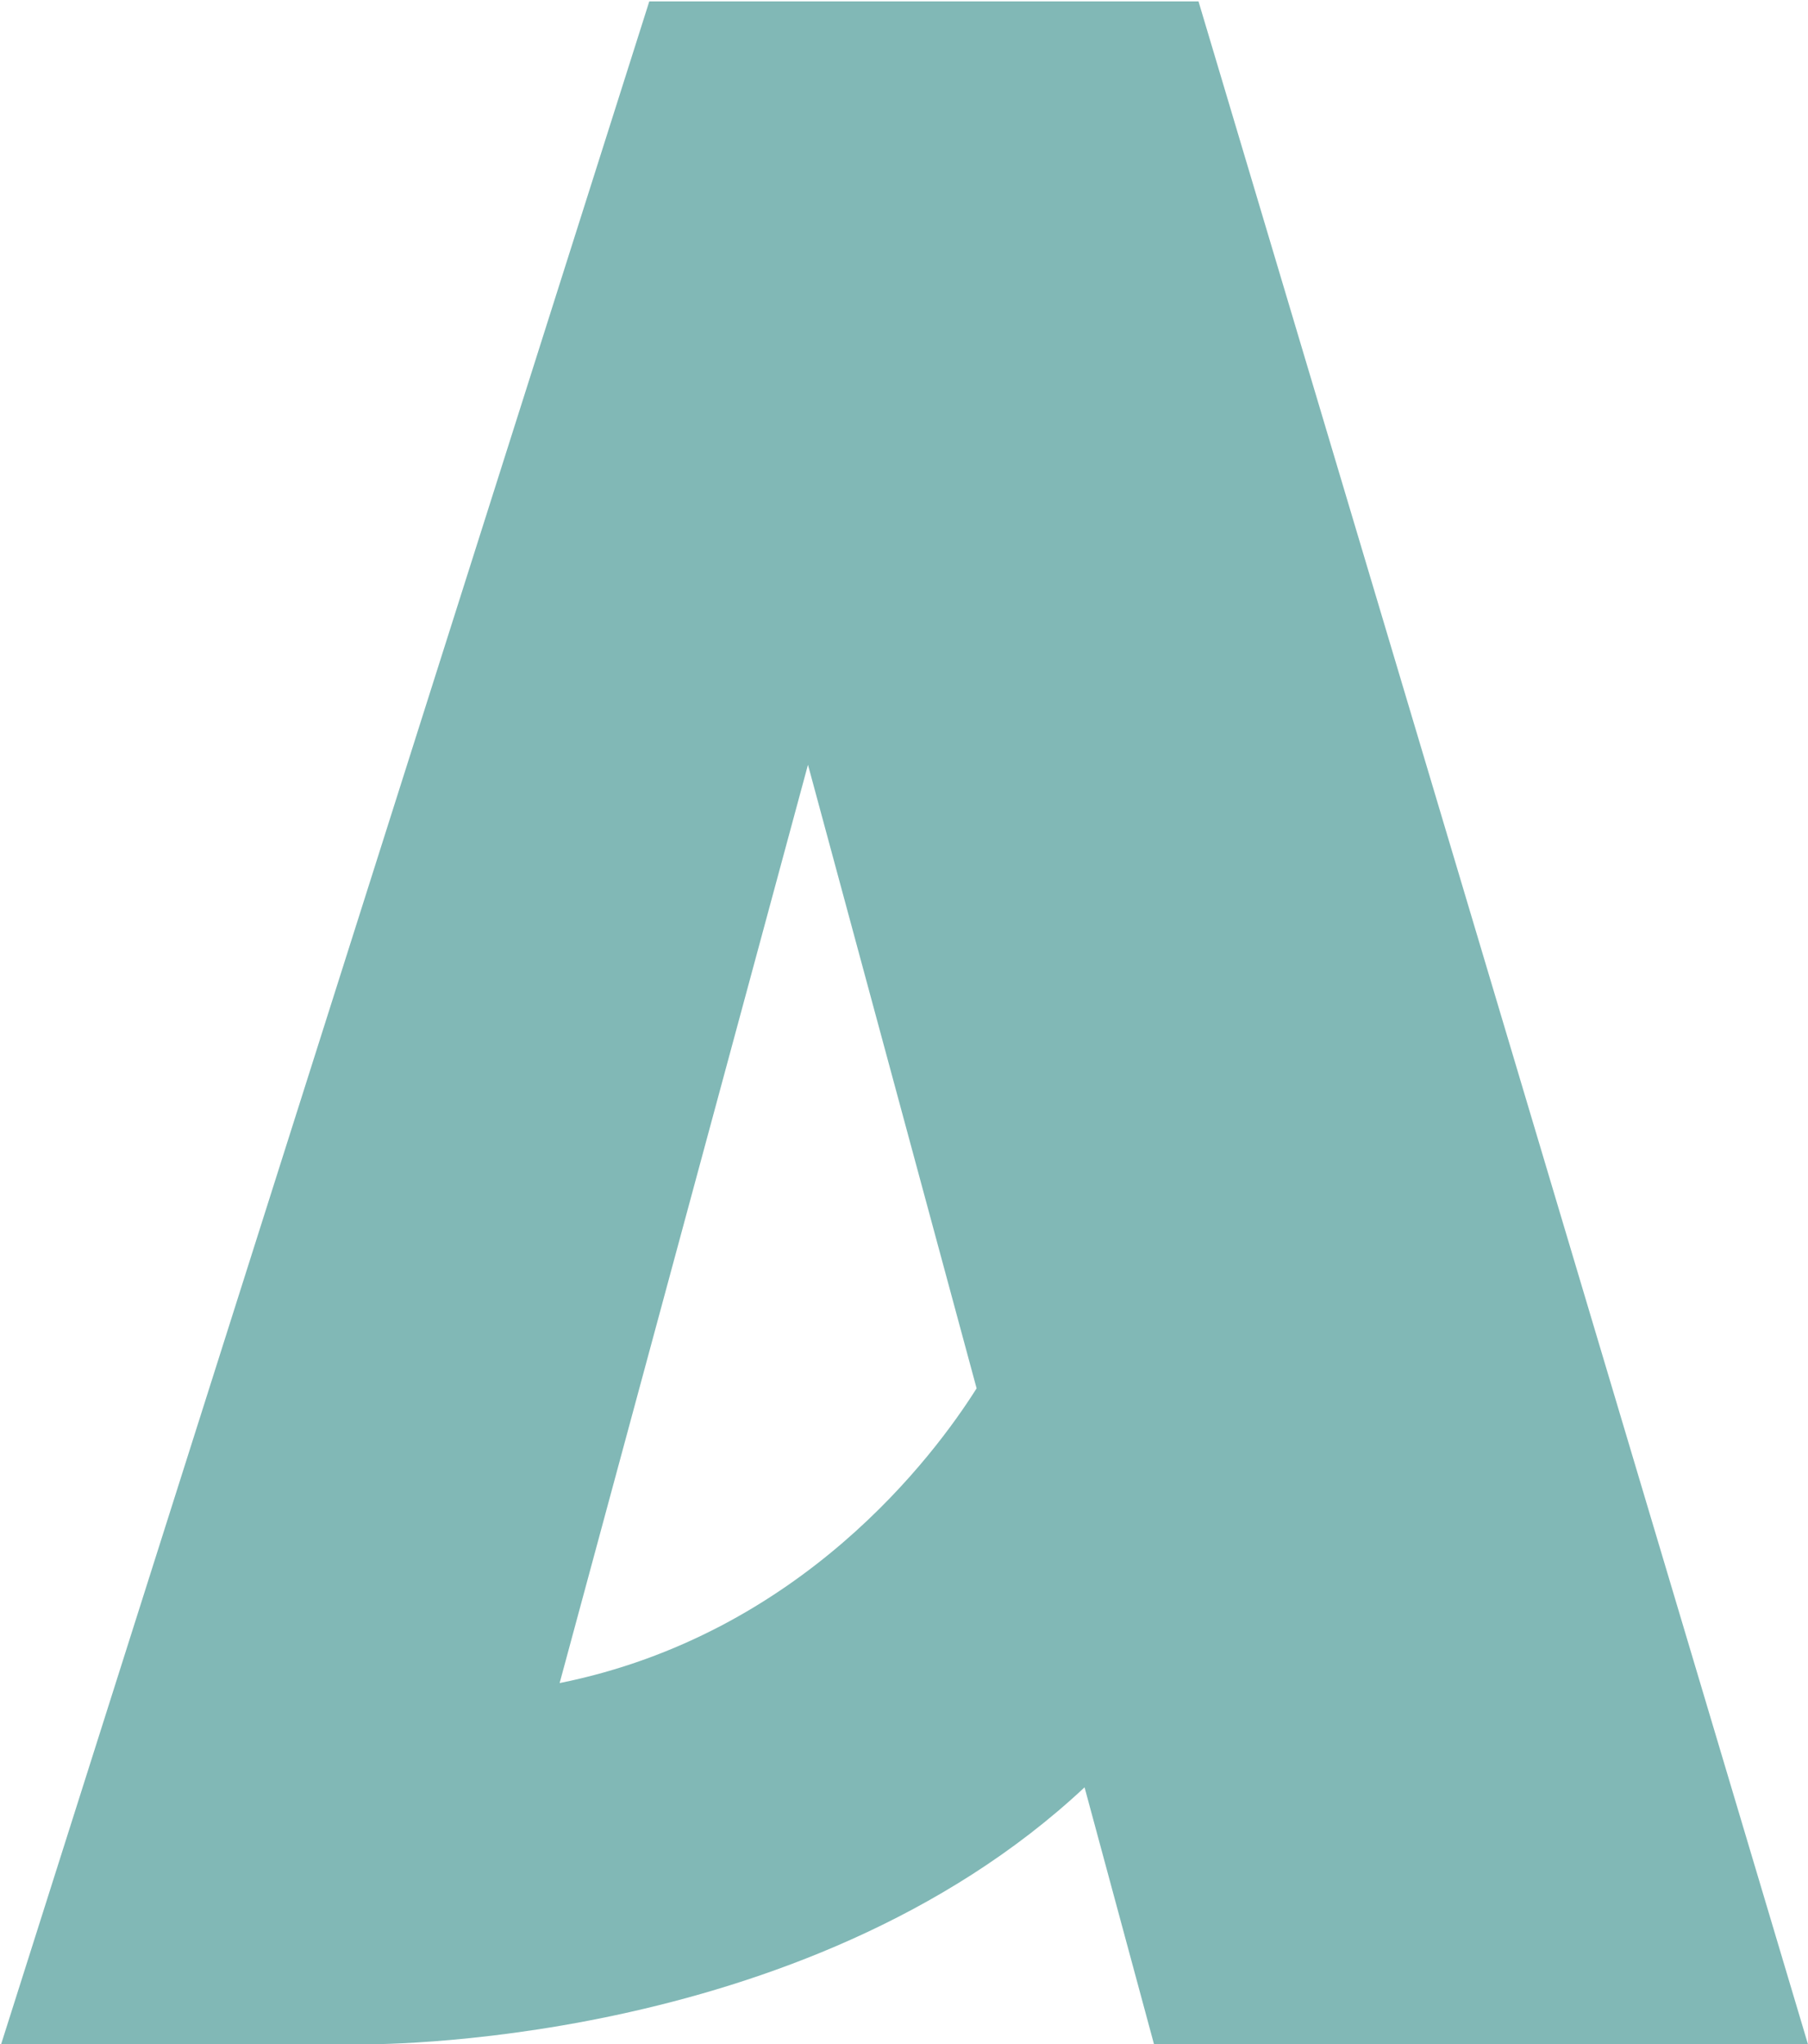 <svg width="268" height="303" fill="none" xmlns="http://www.w3.org/2000/svg"><path d="M268 302.996 177.655.209H96.244L.16 302.996h53.11s65.559 1.152 107.495-38.091l10.299 38.091H268ZM82.953 249.454l36.813-136.106 24.996 92.424c-6.262 9.937-26.008 36.469-61.809 43.682Z" fill="#81B8B6"/></svg>
